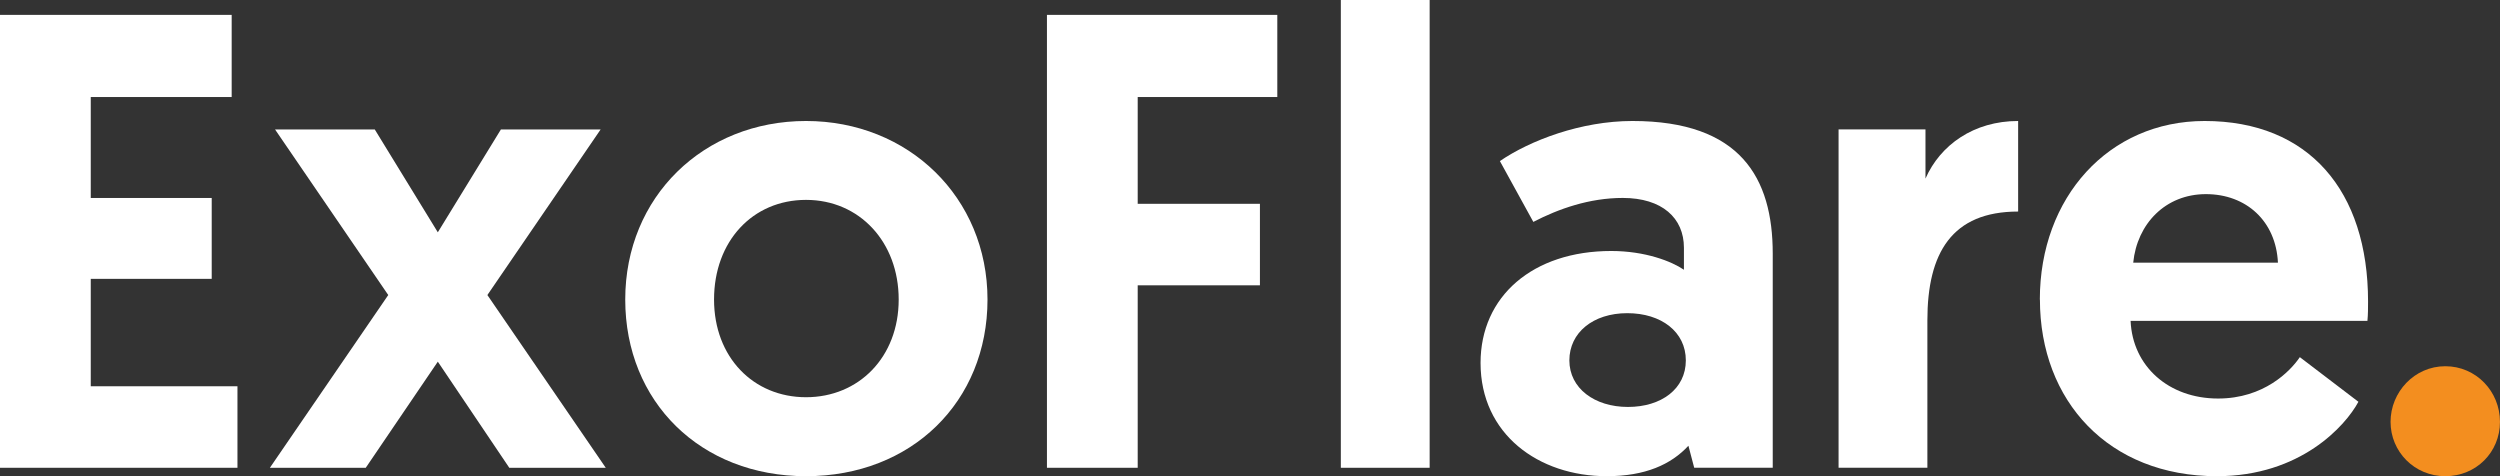 <svg width="63" height="12" viewBox="0 0 63 12" fill="none" xmlns="http://www.w3.org/2000/svg">
<rect x="0" y="0" width="63" height="12" fill="#333333" stroke="none"/>
<g clip-path="url(#clip0_992_2498)">
<path d="M61.621 12C60.842 12 60.242 11.38 60.242 10.631C60.242 9.882 60.842 9.229 61.621 9.229C62.399 9.229 62.999 9.864 62.999 10.631C62.999 11.397 62.399 12 61.621 12Z" fill="#F38E1F"/>
<path d="M51.404 7.548C51.404 4.973 53.139 3.049 55.556 3.049C58.183 3.049 59.675 4.81 59.675 7.597C59.675 7.76 59.675 7.923 59.659 8.086H53.691C53.74 9.228 54.648 10.043 55.896 10.043C57.048 10.043 57.713 9.358 57.956 9L59.432 10.125C59.108 10.729 57.973 12 55.865 12C53.141 12 51.406 10.109 51.406 7.548H51.404ZM53.755 6.62H57.404C57.355 5.576 56.609 4.892 55.589 4.892C54.568 4.892 53.854 5.642 53.757 6.62" fill="white"/>
<path d="M50.857 3.049V5.331C49.186 5.331 48.57 6.375 48.57 8.07V11.787H46.332V3.261H48.522V4.5C48.895 3.653 49.738 3.049 50.857 3.049Z" fill="white"/>
<path d="M37.31 9.146C37.31 7.467 38.625 6.325 40.603 6.325C41.462 6.325 42.127 6.587 42.435 6.798V6.243C42.435 5.493 41.883 4.988 40.894 4.988C40.051 4.988 39.272 5.264 38.64 5.592L37.797 4.059C38.559 3.538 39.841 3.049 41.137 3.049C43.861 3.049 44.673 4.484 44.673 6.391V11.787H42.694L42.548 11.233C42.111 11.705 41.462 12 40.489 12C38.771 12 37.31 10.94 37.31 9.146ZM39.548 9.082C39.548 9.783 40.181 10.255 41.024 10.255C41.867 10.255 42.483 9.799 42.483 9.082C42.483 8.364 41.867 7.892 41.007 7.892C40.148 7.892 39.548 8.381 39.548 9.082Z" fill="white"/>
<path d="M33.789 11.788V0H36.027V11.788H33.789Z" fill="white"/>
<path d="M26.383 11.788V0.375H32.188V2.445H28.67V5.136H31.75V7.19H28.67V11.788H26.383Z" fill="white"/>
<path d="M15.756 7.548C15.756 4.956 17.734 3.049 20.312 3.049C22.89 3.049 24.885 4.973 24.885 7.548C24.885 10.124 22.971 12 20.312 12C17.653 12 15.756 10.125 15.756 7.548ZM17.994 7.548C17.994 9 18.983 10.01 20.312 10.01C21.641 10.01 22.647 9 22.647 7.548C22.647 6.097 21.658 5.037 20.312 5.037C18.966 5.037 17.994 6.08 17.994 7.548Z" fill="white"/>
<path d="M12.834 11.788L11.033 9.114L9.217 11.788H6.801L9.784 7.435L6.931 3.262H9.444L11.033 5.854L12.623 3.262H15.136L12.282 7.435L15.265 11.788H12.834Z" fill="white"/>
<path d="M0 11.788V0.375H5.838V2.445H2.287V4.989H5.335V7.027H2.287V9.734H5.984V11.788H0Z" fill="white"/>
</g>
<defs>
<clipPath id="clip0_992_2498">
<rect width="63" height="12" fill="white"/>
</clipPath>
</defs>
</svg>
